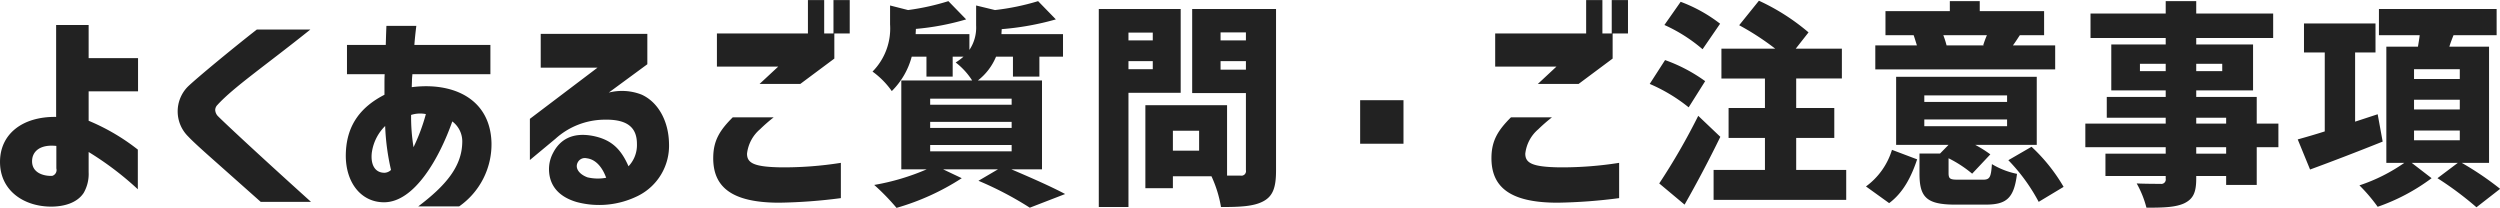 <svg id="faq_title.svg" xmlns="http://www.w3.org/2000/svg" width="415.278" height="34.53" viewBox="0 0 415.278 34.53">
  <defs>
    <style>
      .cls-1 {
        fill: #222;
        fill-rule: evenodd;
      }
    </style>
  </defs>
  <path id="よくあるご質問_ご注意事項" data-name="よくあるご質問・ご注意事項" class="cls-1" d="M760.808,2679.35c2.088,0,4.283-.58,5.4-2.27a6.3,6.3,0,0,0,.828-3.46v-3.34a51.263,51.263,0,0,1,8.171,6.19v-6.59a34.837,34.837,0,0,0-8.171-4.79v-4.89h8.207v-5.51h-8.207v-5.51h-5.4v15.27c-5.543-.08-9.323,2.8-9.323,7.48C752.313,2676.72,756.309,2679.35,760.808,2679.35Zm-3.168-7.53c0-1.62,1.3-2.84,4.032-2.55v3.74a1,1,0,0,1-.684,1.23C759.944,2674.31,757.64,2673.95,757.64,2671.82Zm30.888,0.44,7.091,6.3h8.351c-9.5-8.57-14.434-13.21-15.442-14.22a1.59,1.59,0,0,1-.468-1.05,1.225,1.225,0,0,1,.36-0.82c2.7-2.96,7.991-6.56,15.442-12.53h-8.891c-3.743,2.91-9.9,7.99-11.446,9.47a5.85,5.85,0,0,0,.036,8.28C784.425,2668.62,786.368,2670.35,788.528,2672.26Zm33.263,7.05h6.8a12.59,12.59,0,0,0,5.363-10.58c-0.216-7.45-6.587-10.08-13.246-9.22l0.036-1.04c0-.47.072-1.01,0.072-1.12h12.958v-4.86H821.144c0.072-.93.144-1.69,0.324-3.16H816.5c-0.072,1.73-.072,2.16-0.108,3.16h-6.443v4.86h6.263c-0.036.58-.036,1.16-0.036,1.73v1.69c-3.851,1.98-6.191,4.9-6.407,9.47-0.252,4.86,2.376,8.39,6.335,8.39,5.112,0,9.251-7.49,11.339-13.43a4.15,4.15,0,0,1,1.656,3.49C829.027,2672.69,826.363,2675.86,821.791,2679.31Zm-7.7-9.03a7.661,7.661,0,0,1,2.2-4.32,38.648,38.648,0,0,0,.972,7.3,1.653,1.653,0,0,1-1.08.47C814.448,2673.73,813.836,2672.15,814.088,2670.28Zm6.516-6.16a4.895,4.895,0,0,1,2.447-.14,31.488,31.488,0,0,1-2.051,5.5A31.832,31.832,0,0,1,820.6,2664.12Zm27.5,14.47a14.486,14.486,0,0,0,10.151-1.01,9.305,9.305,0,0,0,5.183-8.74c-0.072-3.75-1.836-6.88-4.571-8.1a8.932,8.932,0,0,0-5.436-.33l6.408-4.71v-5.04h-17.71v5.61h9.431l-11.231,8.5v6.84l4.248-3.53a12.275,12.275,0,0,1,8.063-3.17c3.887-.1,5.471,1.3,5.471,4.03a5.107,5.107,0,0,1-1.4,3.71c-1.26-2.88-2.844-4.43-5.9-5.04-3.528-.68-5.544.72-6.623,2.81a5.7,5.7,0,0,0-.684,2.66C843.5,2675.96,845.264,2677.76,848.108,2678.59Zm0.216-6.66a1.32,1.32,0,0,1,1.44-.61c1.548,0.18,2.628,1.55,3.24,3.24a7.561,7.561,0,0,1-3.1-.07C848.432,2673.95,847.748,2672.87,848.324,2671.93Zm42.442-21.34h-1.547v-5.55h-2.7v5.55H871.4v5.5h10.187l-3.1,2.88h6.767l5.651-4.21v-4.17h2.556v-5.55h-2.7v5.55Zm-19.977,20.55c-0.072,4.9,2.988,7.56,10.979,7.56a87.752,87.752,0,0,0,10.222-.76v-5.86a60.792,60.792,0,0,1-9.9.75c-4.464-.07-5.688-0.68-5.688-2.27a6.247,6.247,0,0,1,2.16-4.06,27.565,27.565,0,0,1,2.268-1.98h-6.8C871.905,2666.64,870.825,2668.33,870.789,2671.14Zm36.035-.97v-1.05h13.534v1.05H906.824Zm-9.575-13.25a13.622,13.622,0,0,1,3.2,3.24,12.577,12.577,0,0,0,3.311-5.72h2.448v3.31h4.356v-3.31h1.8a10.111,10.111,0,0,1-1.3.97,11.561,11.561,0,0,1,2.736,2.99h-11.77v14.76h4.211a38.149,38.149,0,0,1-8.711,2.59,37.369,37.369,0,0,1,3.708,3.81,40.4,40.4,0,0,0,10.834-4.93l-3.095-1.47h9.107l-3.24,1.9a56.419,56.419,0,0,1,8.531,4.47l5.867-2.27c-2.124-1.15-5.723-2.74-8.927-4.1H925.4V2658.4H914.743a9.682,9.682,0,0,0,3.024-3.96h2.807v3.31h4.392v-3.31h3.923v-3.74H918.667c0-.29.036-0.54,0.036-0.83a45.908,45.908,0,0,0,9-1.62l-2.951-3.03a39.951,39.951,0,0,1-7.163,1.48l-3.132-.76v3.35a6.619,6.619,0,0,1-1.116,4.03v-2.62h-8.927c0-.29.036-0.58,0.036-0.87a42.183,42.183,0,0,0,8.351-1.58l-2.951-3.03a39.634,39.634,0,0,1-6.7,1.48l-2.987-.76v3.14A10.177,10.177,0,0,1,897.249,2656.92Zm9.575,9.36v-1.01h13.534v1.01H906.824Zm0-3.85v-1.01h13.534v1.01H906.824Zm44.675,4.32v3.31h-4.356v-3.31H951.5Zm-16.666,12.67h4.931v-18.97h8.675v-13.93H934.833v32.9Zm4.931-22.89v-1.34H943.8v1.34h-4.032Zm0-4.79v-1.3H943.8v1.3h-4.032Zm2.808,24.55h4.571v-1.98h6.408a19.9,19.9,0,0,1,1.583,5.11c3.24,0,5.472-.11,7.056-0.97s2.087-2.31,2.087-5.08v-26.85h-13.93v13.97h8.927v12.81a0.76,0.76,0,0,1-.9.9h-2.232v-11.7h-13.57v13.79Zm12.49-19.69v-1.41h4.212v1.41h-4.212Zm0-4.86v-1.33h4.212v1.33h-4.212Zm23.186,17.17h7.2v-7.24h-7.2v7.24Zm41.792-18.32h-1.55v-5.55h-2.7v5.55h-15.11v5.5h10.18l-3.09,2.88h6.77l5.65-4.21v-4.17h2.55v-5.55h-2.7v5.55Zm-19.98,20.55c-0.067,4.9,2.99,7.56,10.98,7.56a87.881,87.881,0,0,0,10.23-.76v-5.86a60.867,60.867,0,0,1-9.9.75c-4.47-.07-5.69-0.68-5.69-2.27a6.238,6.238,0,0,1,2.16-4.06,27.636,27.636,0,0,1,2.27-1.98h-6.81C1001.18,2666.64,1000.1,2668.33,1000.06,2671.14Zm35.07-17.93,2.91-4.24a24.713,24.713,0,0,0-6.55-3.64l-2.7,3.85A26.2,26.2,0,0,1,1035.13,2653.21Zm-8.78,5.76a27.634,27.634,0,0,1,6.47,3.89l2.74-4.35a26.453,26.453,0,0,0-6.66-3.5Zm1.58,16.53,4.21,3.52c2.05-3.6,4.1-7.48,5.94-11.26l-3.67-3.49A107.38,107.38,0,0,1,1027.93,2675.5Zm9.03,2.73h22.03v-4.97h-8.31v-5.32h6.33v-4.97h-6.33v-4.9h7.59v-4.96h-7.66l2.12-2.7a35.64,35.64,0,0,0-8.24-5.26l-3.28,4.07a43.962,43.962,0,0,1,5.98,3.89h-8.93v4.96h7.23v4.9h-6.04v4.97h6.04v5.32h-8.53v4.97Zm38.16-27.35h7.24a16.863,16.863,0,0,0-.61,1.65l0.14,0.04h-6.23A14.573,14.573,0,0,0,1075.12,2650.88ZM1062.27,2676l3.85,2.77c2.38-1.76,3.71-4.46,4.65-7.27l-4.18-1.58A11.747,11.747,0,0,1,1062.27,2676Zm1.55-19.44h29.88v-3.99h-7.02c0.36-.47.72-1.05,1.15-1.69h4.03v-4h-10.69v-1.66h-4.97v1.66h-10.69v4h4.68c0.18,0.5.36,1.11,0.54,1.69h-6.91v3.99Zm3.46,12.53h8.71l-1.41,1.44h-3.42v3.31c0,3.92,1.12,5.18,5.94,5.18h5.04c3.46,0,4.72-1.04,5.22-5.11a13.042,13.042,0,0,1-4.17-1.62c-0.15,2.23-.36,2.59-1.52,2.59h-3.95c-1.44,0-1.73-.1-1.73-1.11v-2.45a19.7,19.7,0,0,1,3.92,2.56l3.02-3.21a20,20,0,0,0-2.52-1.58h10.23v-11.3h-23.36v11.3Zm4.68-3.1v-1.11h13.75v1.11h-13.75Zm0-4.03v-1.08h13.75v1.08h-13.75Zm13.96,9.68a30.256,30.256,0,0,1,5.04,6.92l4.14-2.49a28.815,28.815,0,0,0-5.33-6.66Zm36.18-2.16v1.08h-4.97v-1.08h4.97Zm-23.39,0h13.35v1.08h-10.01v3.71h10.01v0.43a0.74,0.74,0,0,1-.86.87c-0.54,0-2.56,0-3.96-.07a16.59,16.59,0,0,1,1.62,4.03c2.91,0,4.82-.07,6.26-0.72,1.47-.72,2.01-1.73,2.01-4.11v-0.43h4.97v1.48h5.08v-6.27h3.6v-3.92h-3.6v-4.43h-10.05v-1.08h9.44v-7.63h-9.44v-1.08h12.78v-4.06h-12.78v-2.06h-5.07v2.06h-12.49v4.06h12.49v1.08h-9.04v7.63h9.04v1.08h-9.79v3.46h9.79v0.97h-13.35v3.92Zm9.07-12.63v-1.22h4.28v1.22h-4.28Zm9.35,8.71v-0.97h4.97v0.97h-4.97Zm0-8.71v-1.22h4.32v1.22h-4.32Zm30.97,11.7-0.83-4.54-3.75,1.23v-11.49h3.39v-4.82h-11.88v4.82h3.45v13.11c-1.69.54-3.2,0.97-4.49,1.33l2.05,5C1139.56,2671.9,1143.99,2670.2,1148.1,2668.55Zm-3.86,7.27a27.71,27.71,0,0,1,3.03,3.56,33.018,33.018,0,0,0,8.96-4.75l-3.31-2.55h7.67l-3.39,2.55a54.572,54.572,0,0,1,6.48,4.83l3.93-3.06a50.538,50.538,0,0,0-6.38-4.32h4.54v-19.3h-6.59c0.18-.61.43-1.26,0.69-1.9h7.16v-4.36h-19.55v4.36h6.77c-0.07.61-.18,1.25-0.29,1.9h-5.25v19.3h2.99A28.631,28.631,0,0,1,1144.24,2675.82Zm9.07-7.49v-1.62h7.6v1.62h-7.6Zm0-5.11v-1.62h7.6v1.62h-7.6Zm0-5.07v-1.62h7.6v1.62h-7.6Z" transform="translate(-752.312 -2645.03)"/>
</svg>
